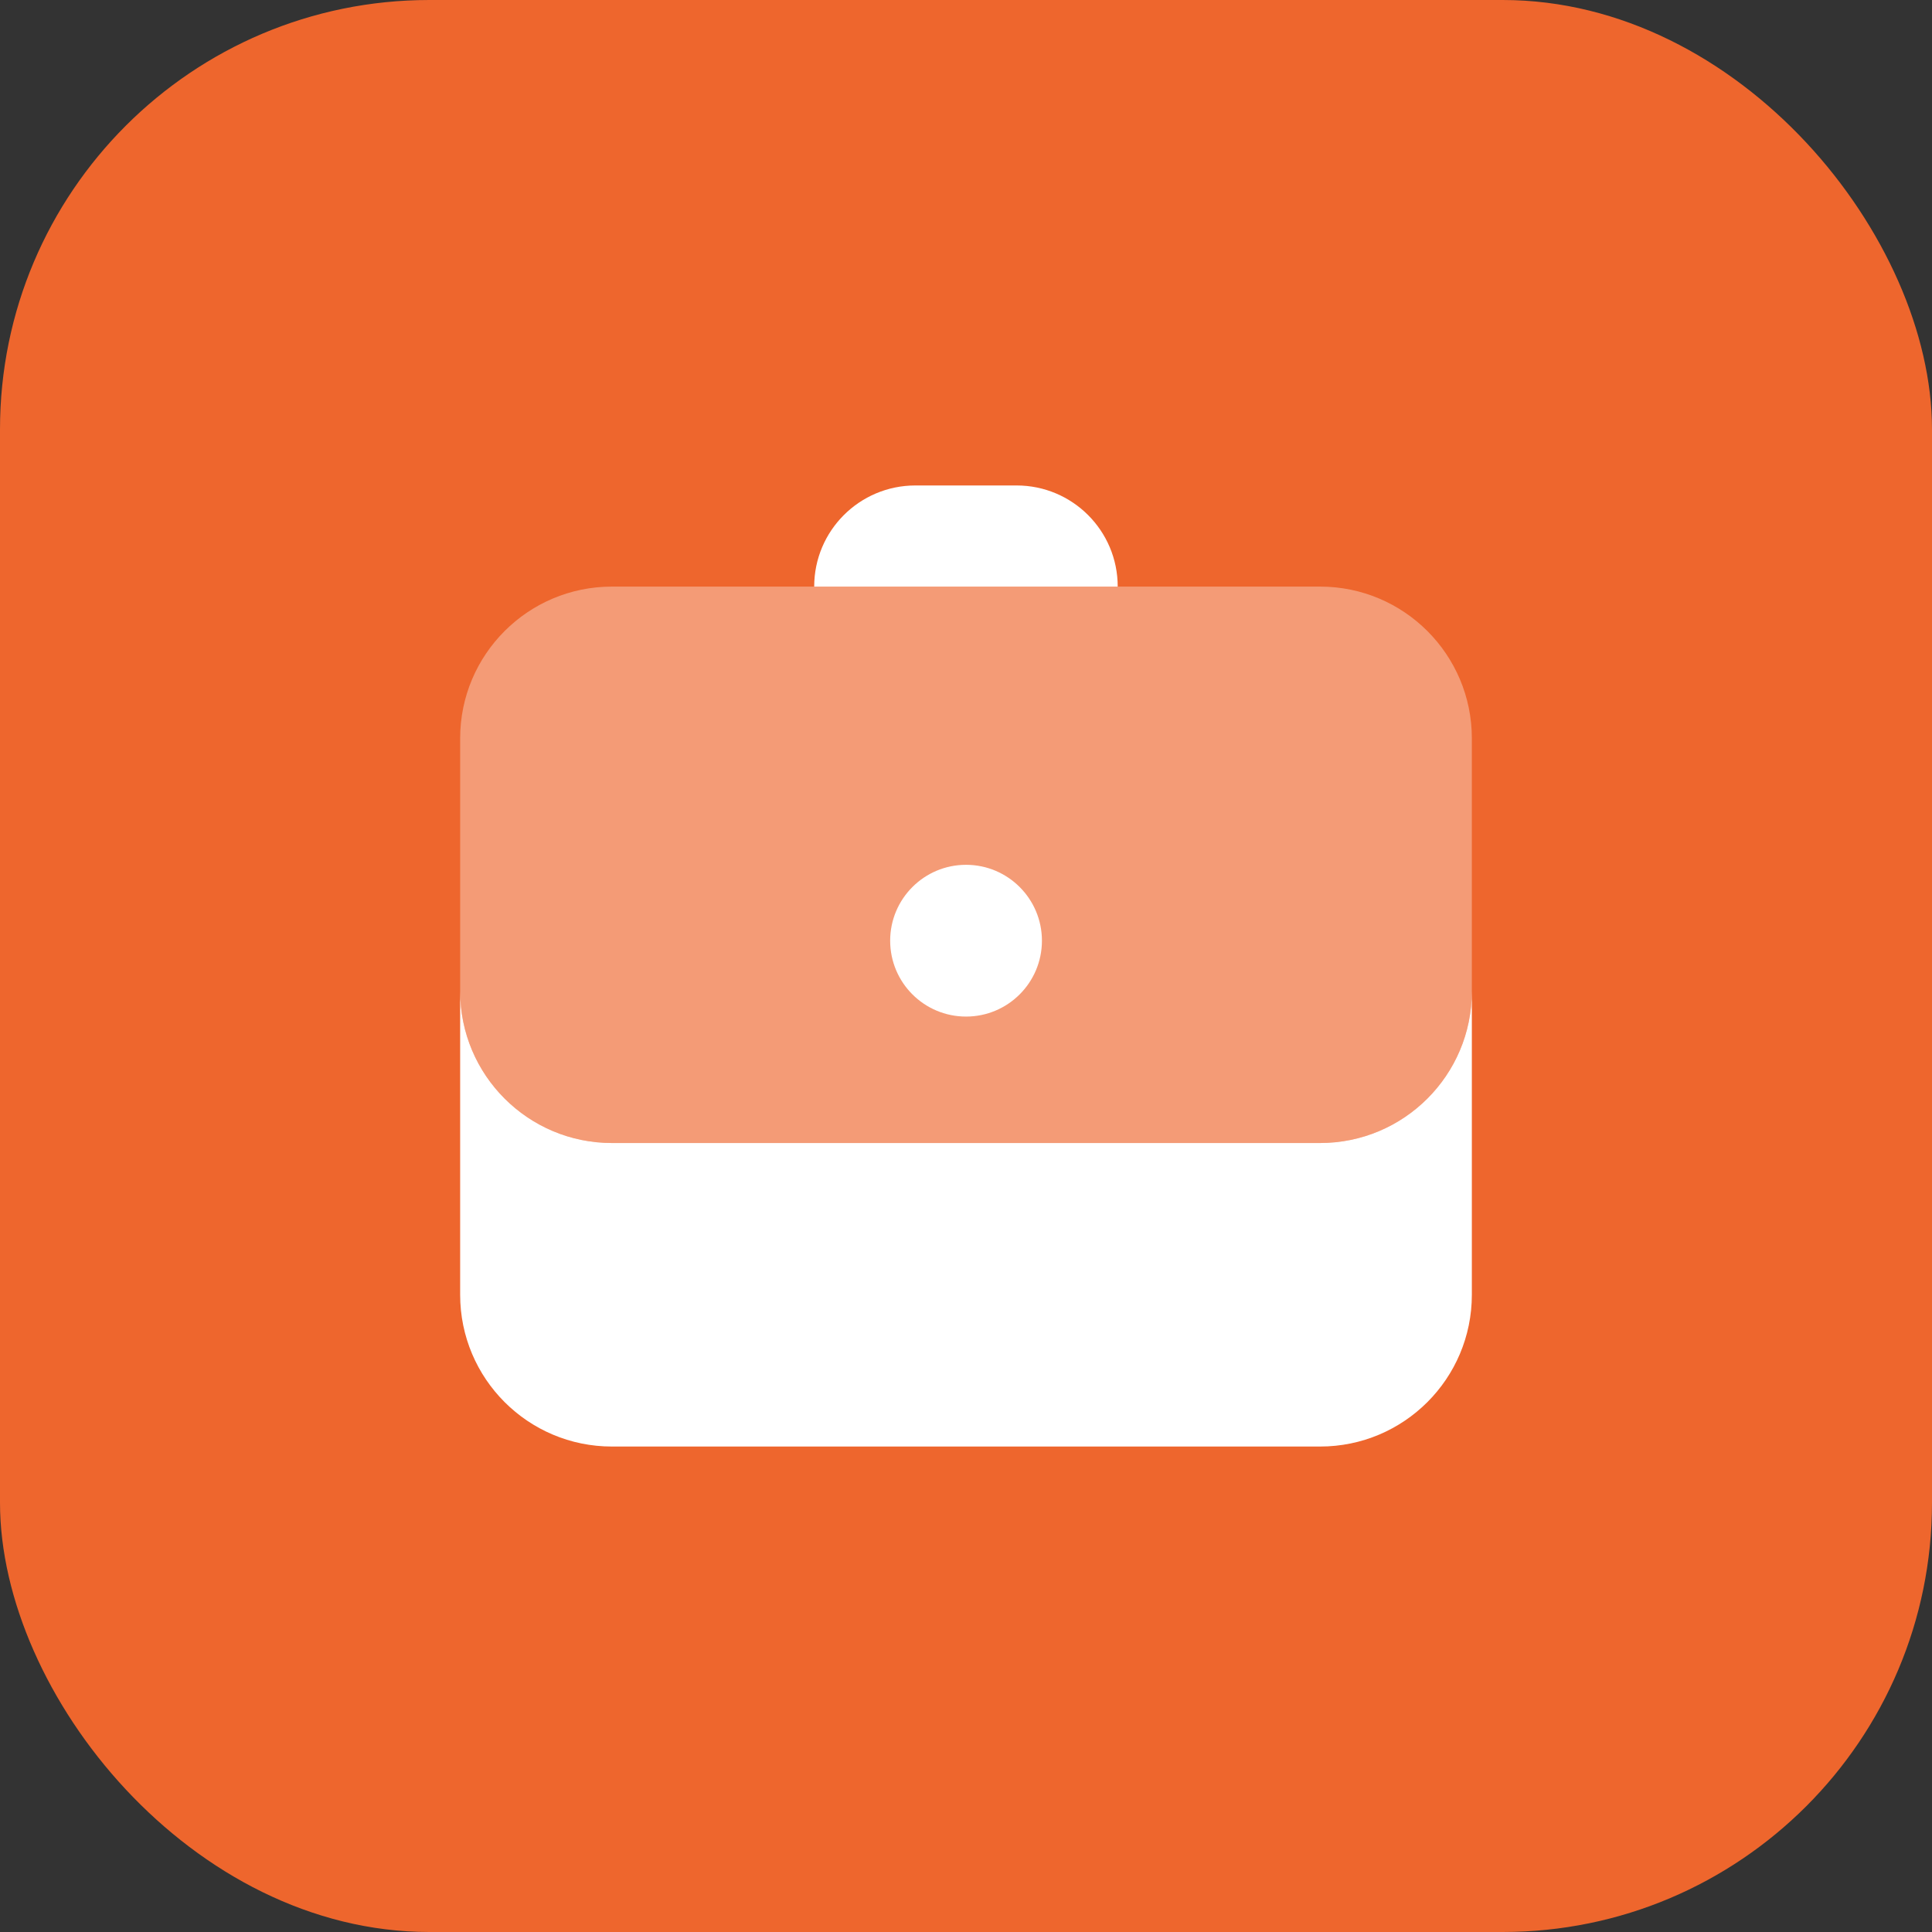 <svg width="40" height="40" viewBox="0 0 40 40" fill="none" xmlns="http://www.w3.org/2000/svg">
<rect x="0" y="0" width="40" height="40" fill="#333333" stroke="none"/>
<rect width="40" height="40" rx="8.889" fill="#EE662D"/>
<path opacity="0.35" d="M27.331 12.145H12.669C10.934 12.145 9.527 13.552 9.527 15.287V20.524C9.527 22.259 10.934 23.665 12.669 23.665H27.331C29.066 23.665 30.473 22.259 30.473 20.524V15.287C30.473 13.552 29.066 12.145 27.331 12.145Z" fill="white"/>
<path d="M20.001 21.047C20.868 21.047 21.572 20.344 21.572 19.476C21.572 18.609 20.868 17.905 20.001 17.905C19.133 17.905 18.43 18.609 18.43 19.476C18.43 20.344 19.133 21.047 20.001 21.047Z" fill="white"/>
<path d="M27.331 23.665H12.669C10.934 23.665 9.527 22.259 9.527 20.524V26.807C9.527 28.543 10.934 29.949 12.669 29.949H27.331C29.066 29.949 30.473 28.543 30.473 26.807V20.524C30.473 22.259 29.066 23.665 27.331 23.665Z" fill="white"/>
<path d="M21.047 10.051C20.663 10.051 19.335 10.051 18.952 10.051C17.795 10.051 16.857 10.988 16.857 12.145H23.141C23.141 10.988 22.204 10.051 21.047 10.051Z" fill="white"/>
</svg>
